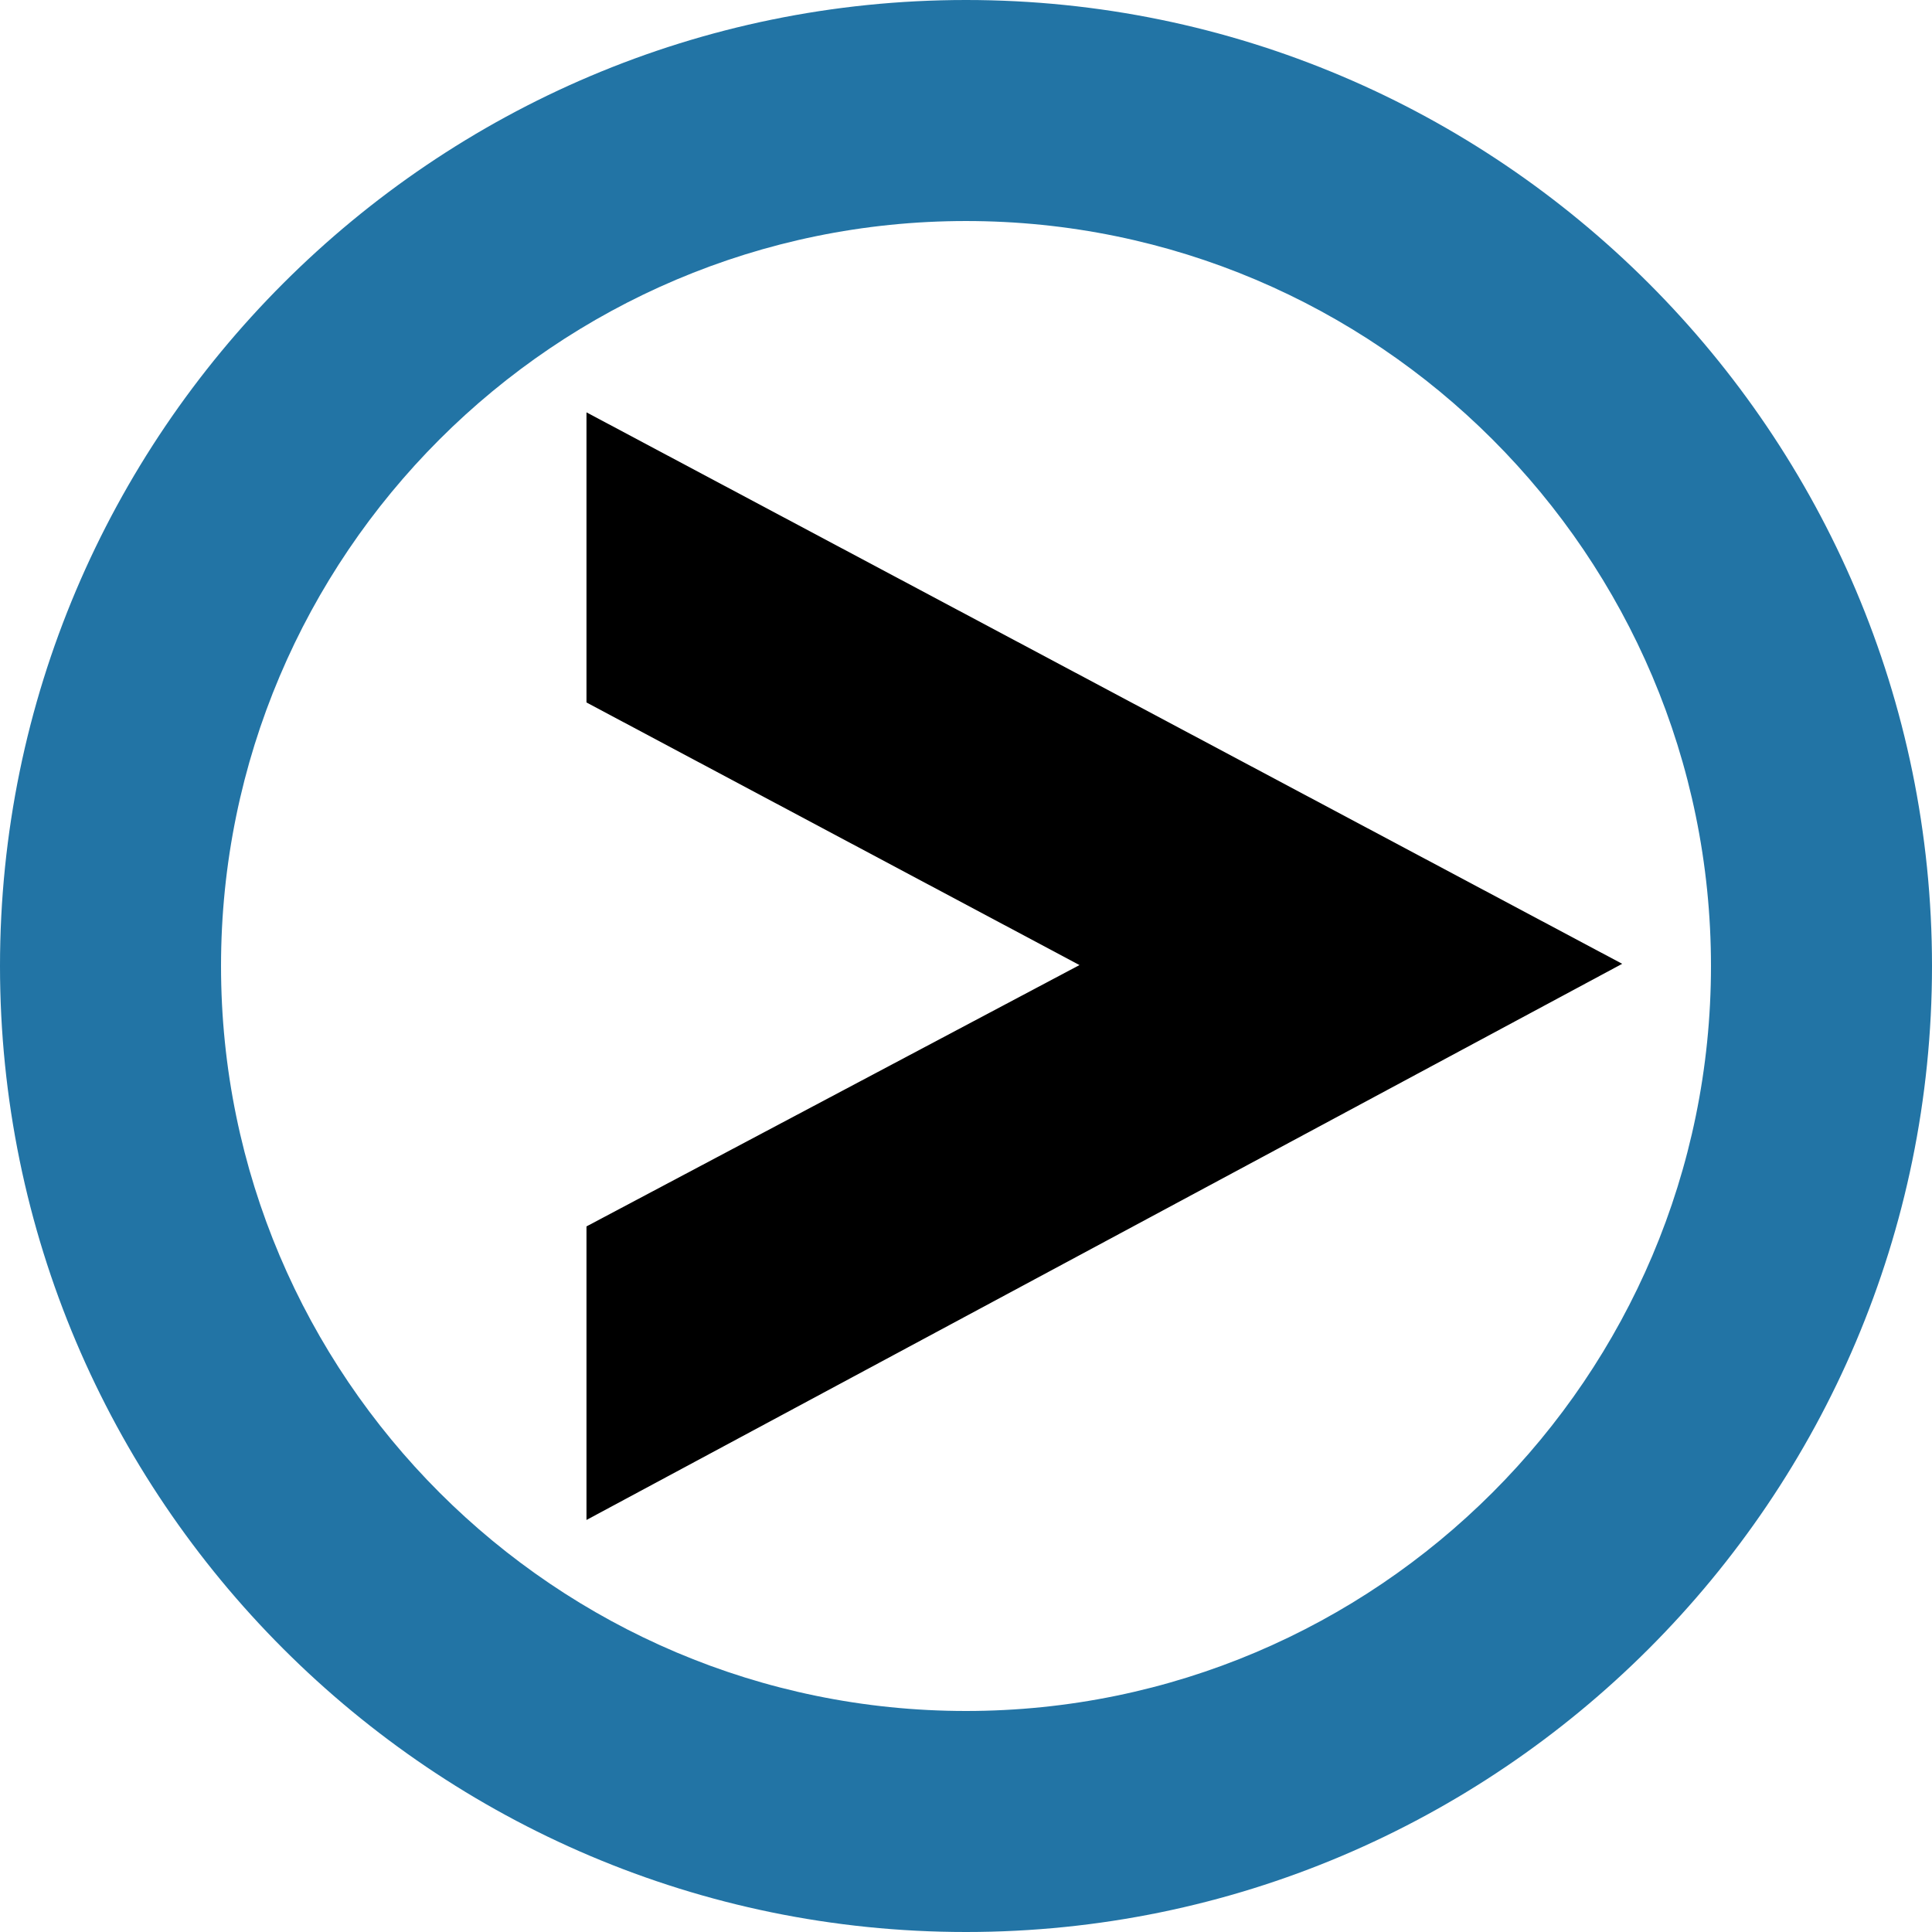 <svg xmlns="http://www.w3.org/2000/svg" width="512" height="512" viewBox="0 0 512 512" fill="none"><path d="M155.423 402.806V325.012L286.074 255.751L155.423 186.159V109.276L429.898 255.42L155.423 402.806Z" fill="black"></path><path d="M256 512C114.827 512 0 397.173 0 256C0 114.827 114.91 0 256 0C397.09 0 512 114.827 512 256C512 397.173 397.173 512 256 512ZM256 58.574C147.138 58.574 58.574 147.138 58.574 256C58.574 364.862 147.138 453.427 256 453.427C364.862 453.427 453.426 364.862 453.426 256C453.426 147.138 364.862 58.574 256 58.574Z" fill="#2274A5"></path></svg>